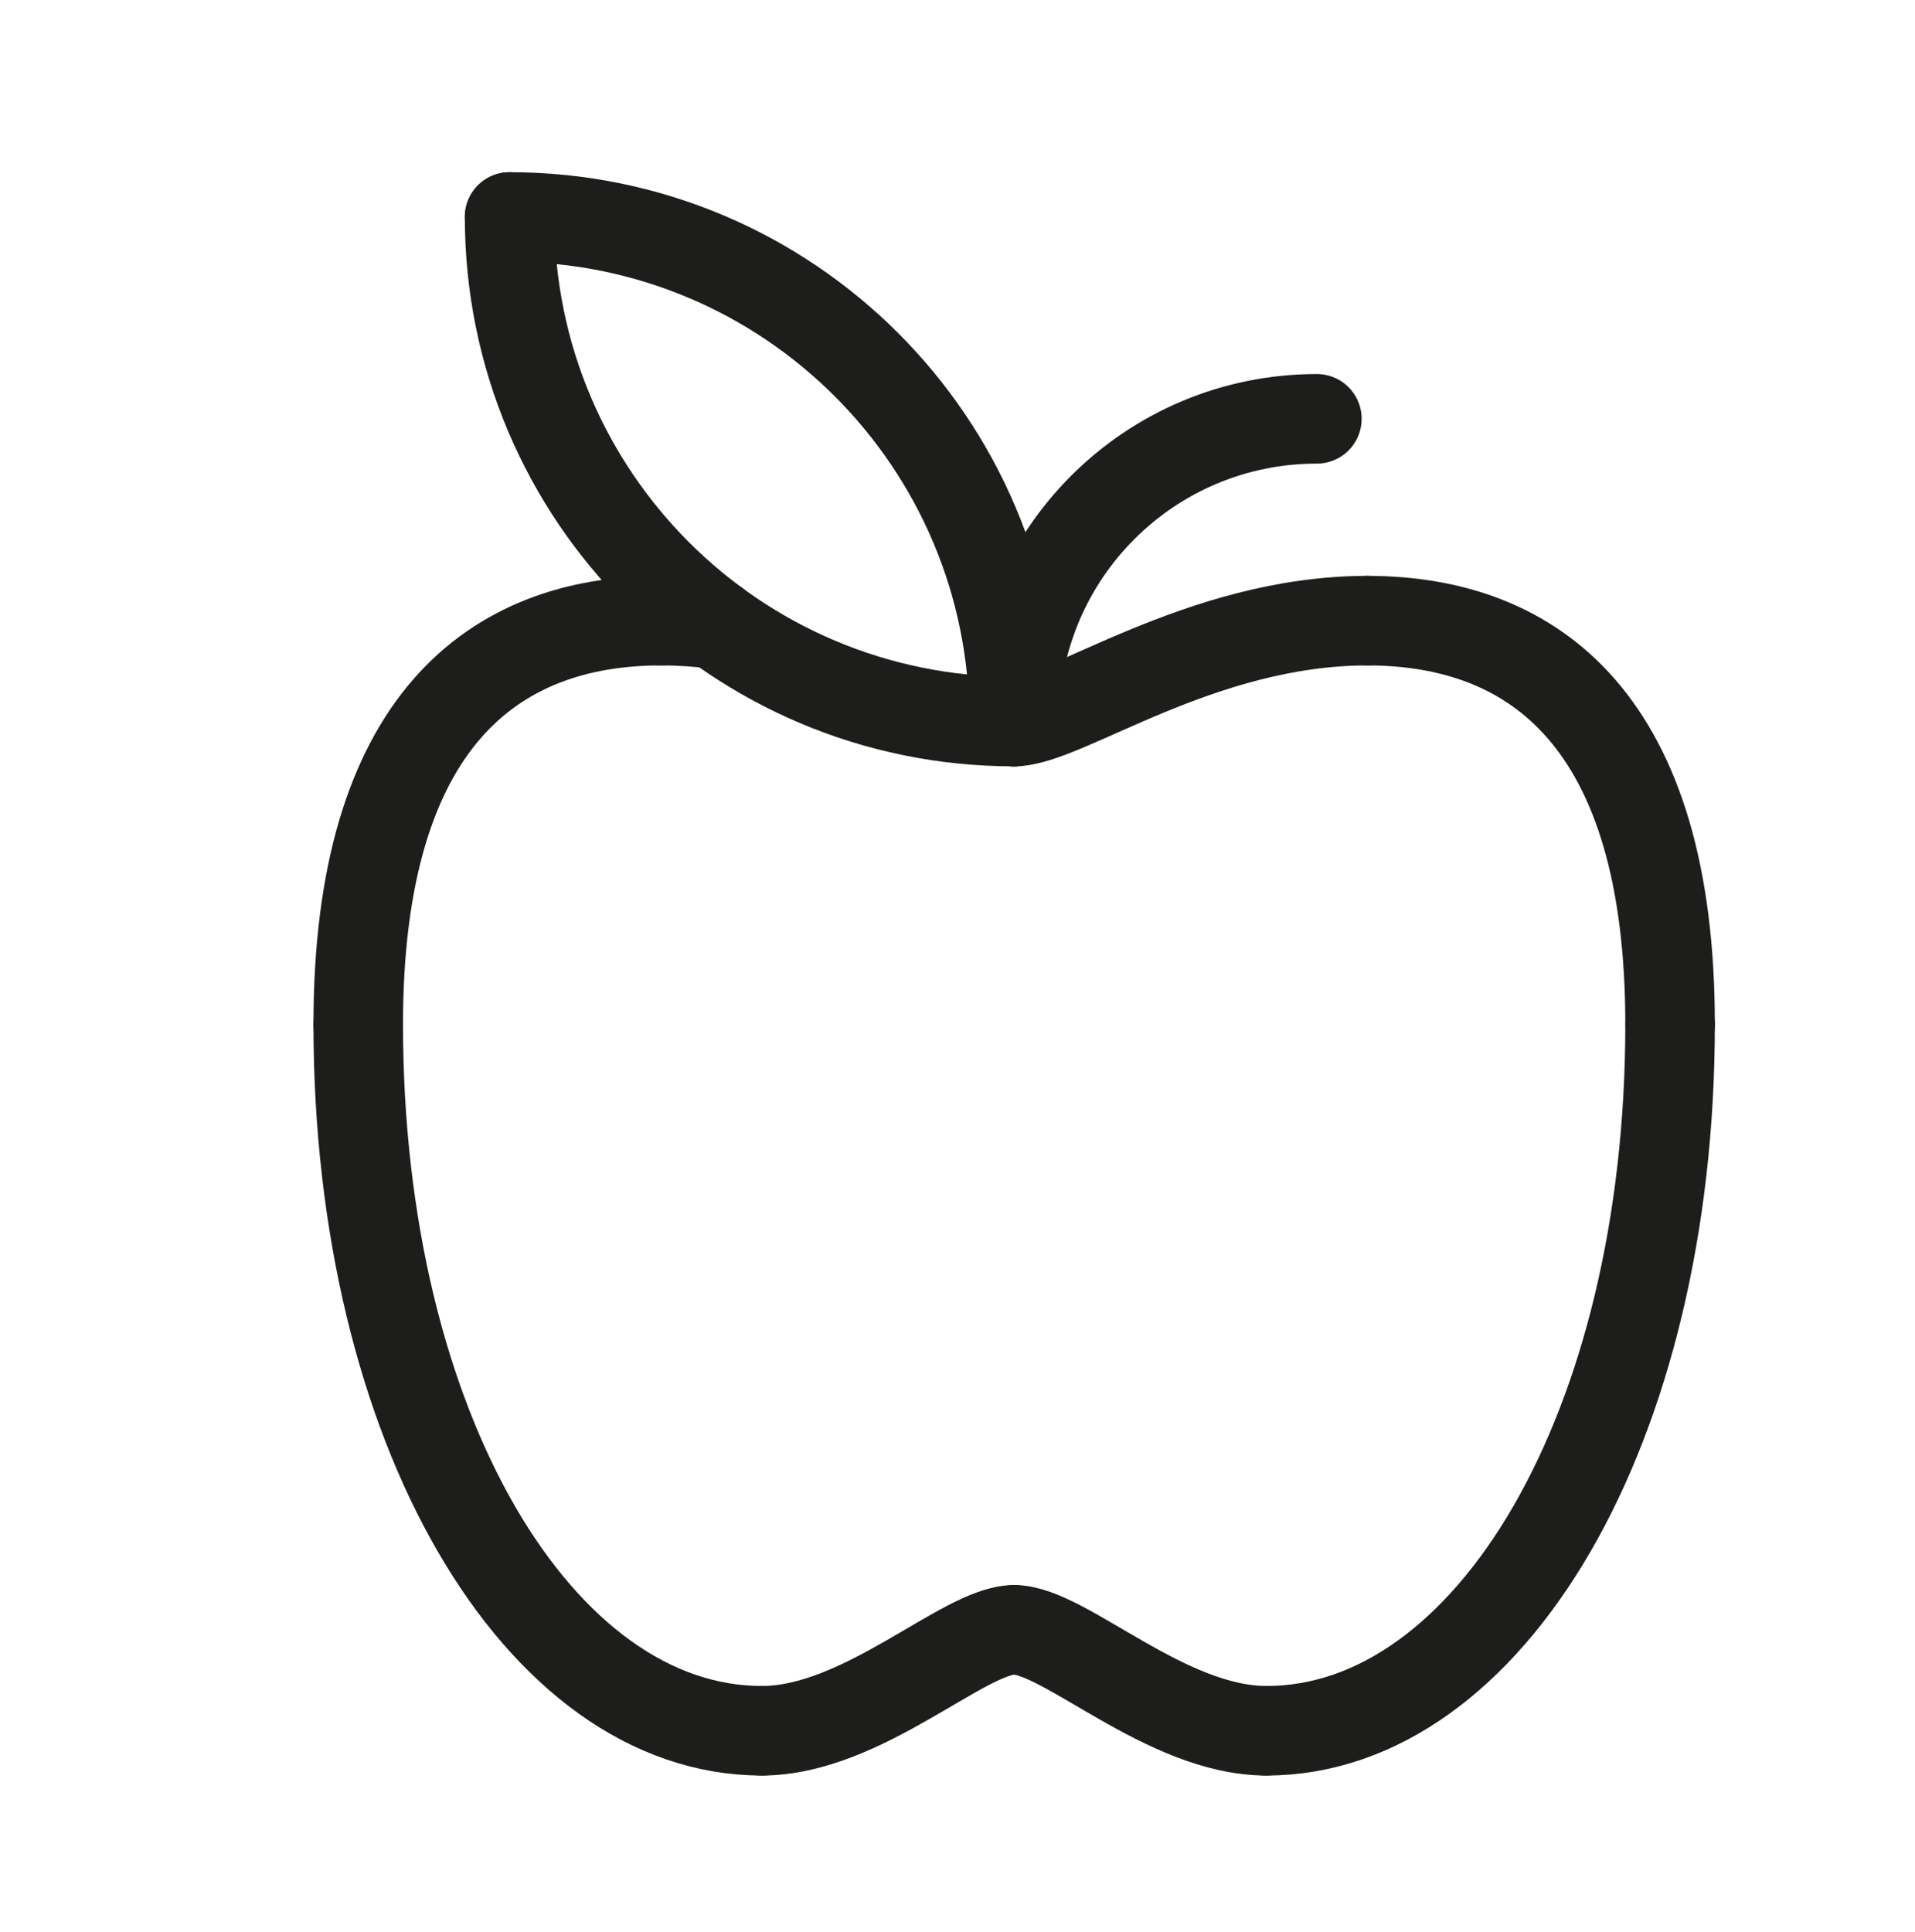 <?xml version="1.0" encoding="utf-8"?>
<!-- Generator: Adobe Illustrator 25.4.1, SVG Export Plug-In . SVG Version: 6.00 Build 0)  -->
<svg version="1.1" id="_x2014_ÎÓÈ_x5F_1" xmlns="http://www.w3.org/2000/svg" xmlns:xlink="http://www.w3.org/1999/xlink"
	 x="0px" y="0px" viewBox="0 0 160.411 161.809" enable-background="new 0 0 160.411 161.809" xml:space="preserve"
	>
<g>
	<path fill="none" stroke="#1D1D1B" stroke-width="7.5" stroke-linecap="round" stroke-miterlimit="10" d="M30.008,85.796
		c0-25.358,11.342-33.811,25.358-33.811"/>
	<path fill="none" stroke="#1D1D1B" stroke-width="7.5" stroke-linecap="round" stroke-miterlimit="10" d="M59.972,52.28
		c-1.497-0.189-3.035-0.295-4.605-0.295"/>
	<path fill="none" stroke="#1D1D1B" stroke-width="7.5" stroke-linecap="round" stroke-miterlimit="10" d="M30.008,85.796
		c0,33.811,15.123,59.17,33.811,59.17"/>
	<path fill="none" stroke="#1D1D1B" stroke-width="7.5" stroke-linecap="round" stroke-miterlimit="10" d="M84.951,136.513
		c-4.226,0-12.679,8.453-21.132,8.453"/>
	<path fill="none" stroke="#1D1D1B" stroke-width="7.5" stroke-linecap="round" stroke-miterlimit="10" d="M84.951,136.513
		c4.226,0,12.679,8.453,21.132,8.453"/>
	<path fill="none" stroke="#1D1D1B" stroke-width="7.5" stroke-linecap="round" stroke-miterlimit="10" d="M139.895,85.796
		c0,33.811-15.123,59.17-33.811,59.17"/>
	<path fill="none" stroke="#1D1D1B" stroke-width="7.5" stroke-linecap="round" stroke-miterlimit="10" d="M139.895,85.796
		c0-25.358-11.342-33.811-25.358-33.811"/>
	<path fill="none" stroke="#1D1D1B" stroke-width="7.5" stroke-linecap="round" stroke-miterlimit="10" d="M84.951,60.438
		c4.226,0,15.568-8.453,29.585-8.453"/>
	<path fill="none" stroke="#1D1D1B" stroke-width="7.5" stroke-linecap="round" stroke-miterlimit="10" d="M42.687,18.174
		c0,23.361,18.903,42.264,42.264,42.264"/>
	<path fill="none" stroke="#1D1D1B" stroke-width="7.5" stroke-linecap="round" stroke-miterlimit="10" d="M84.951,60.438
		c0-23.361-18.903-42.264-42.264-42.264"/>
	<path fill="none" stroke="#1D1D1B" stroke-width="7.5" stroke-linecap="round" stroke-miterlimit="10" d="M84.951,60.438
		c0-14.017,11.342-25.358,25.358-25.358"/>
</g>
</svg>
